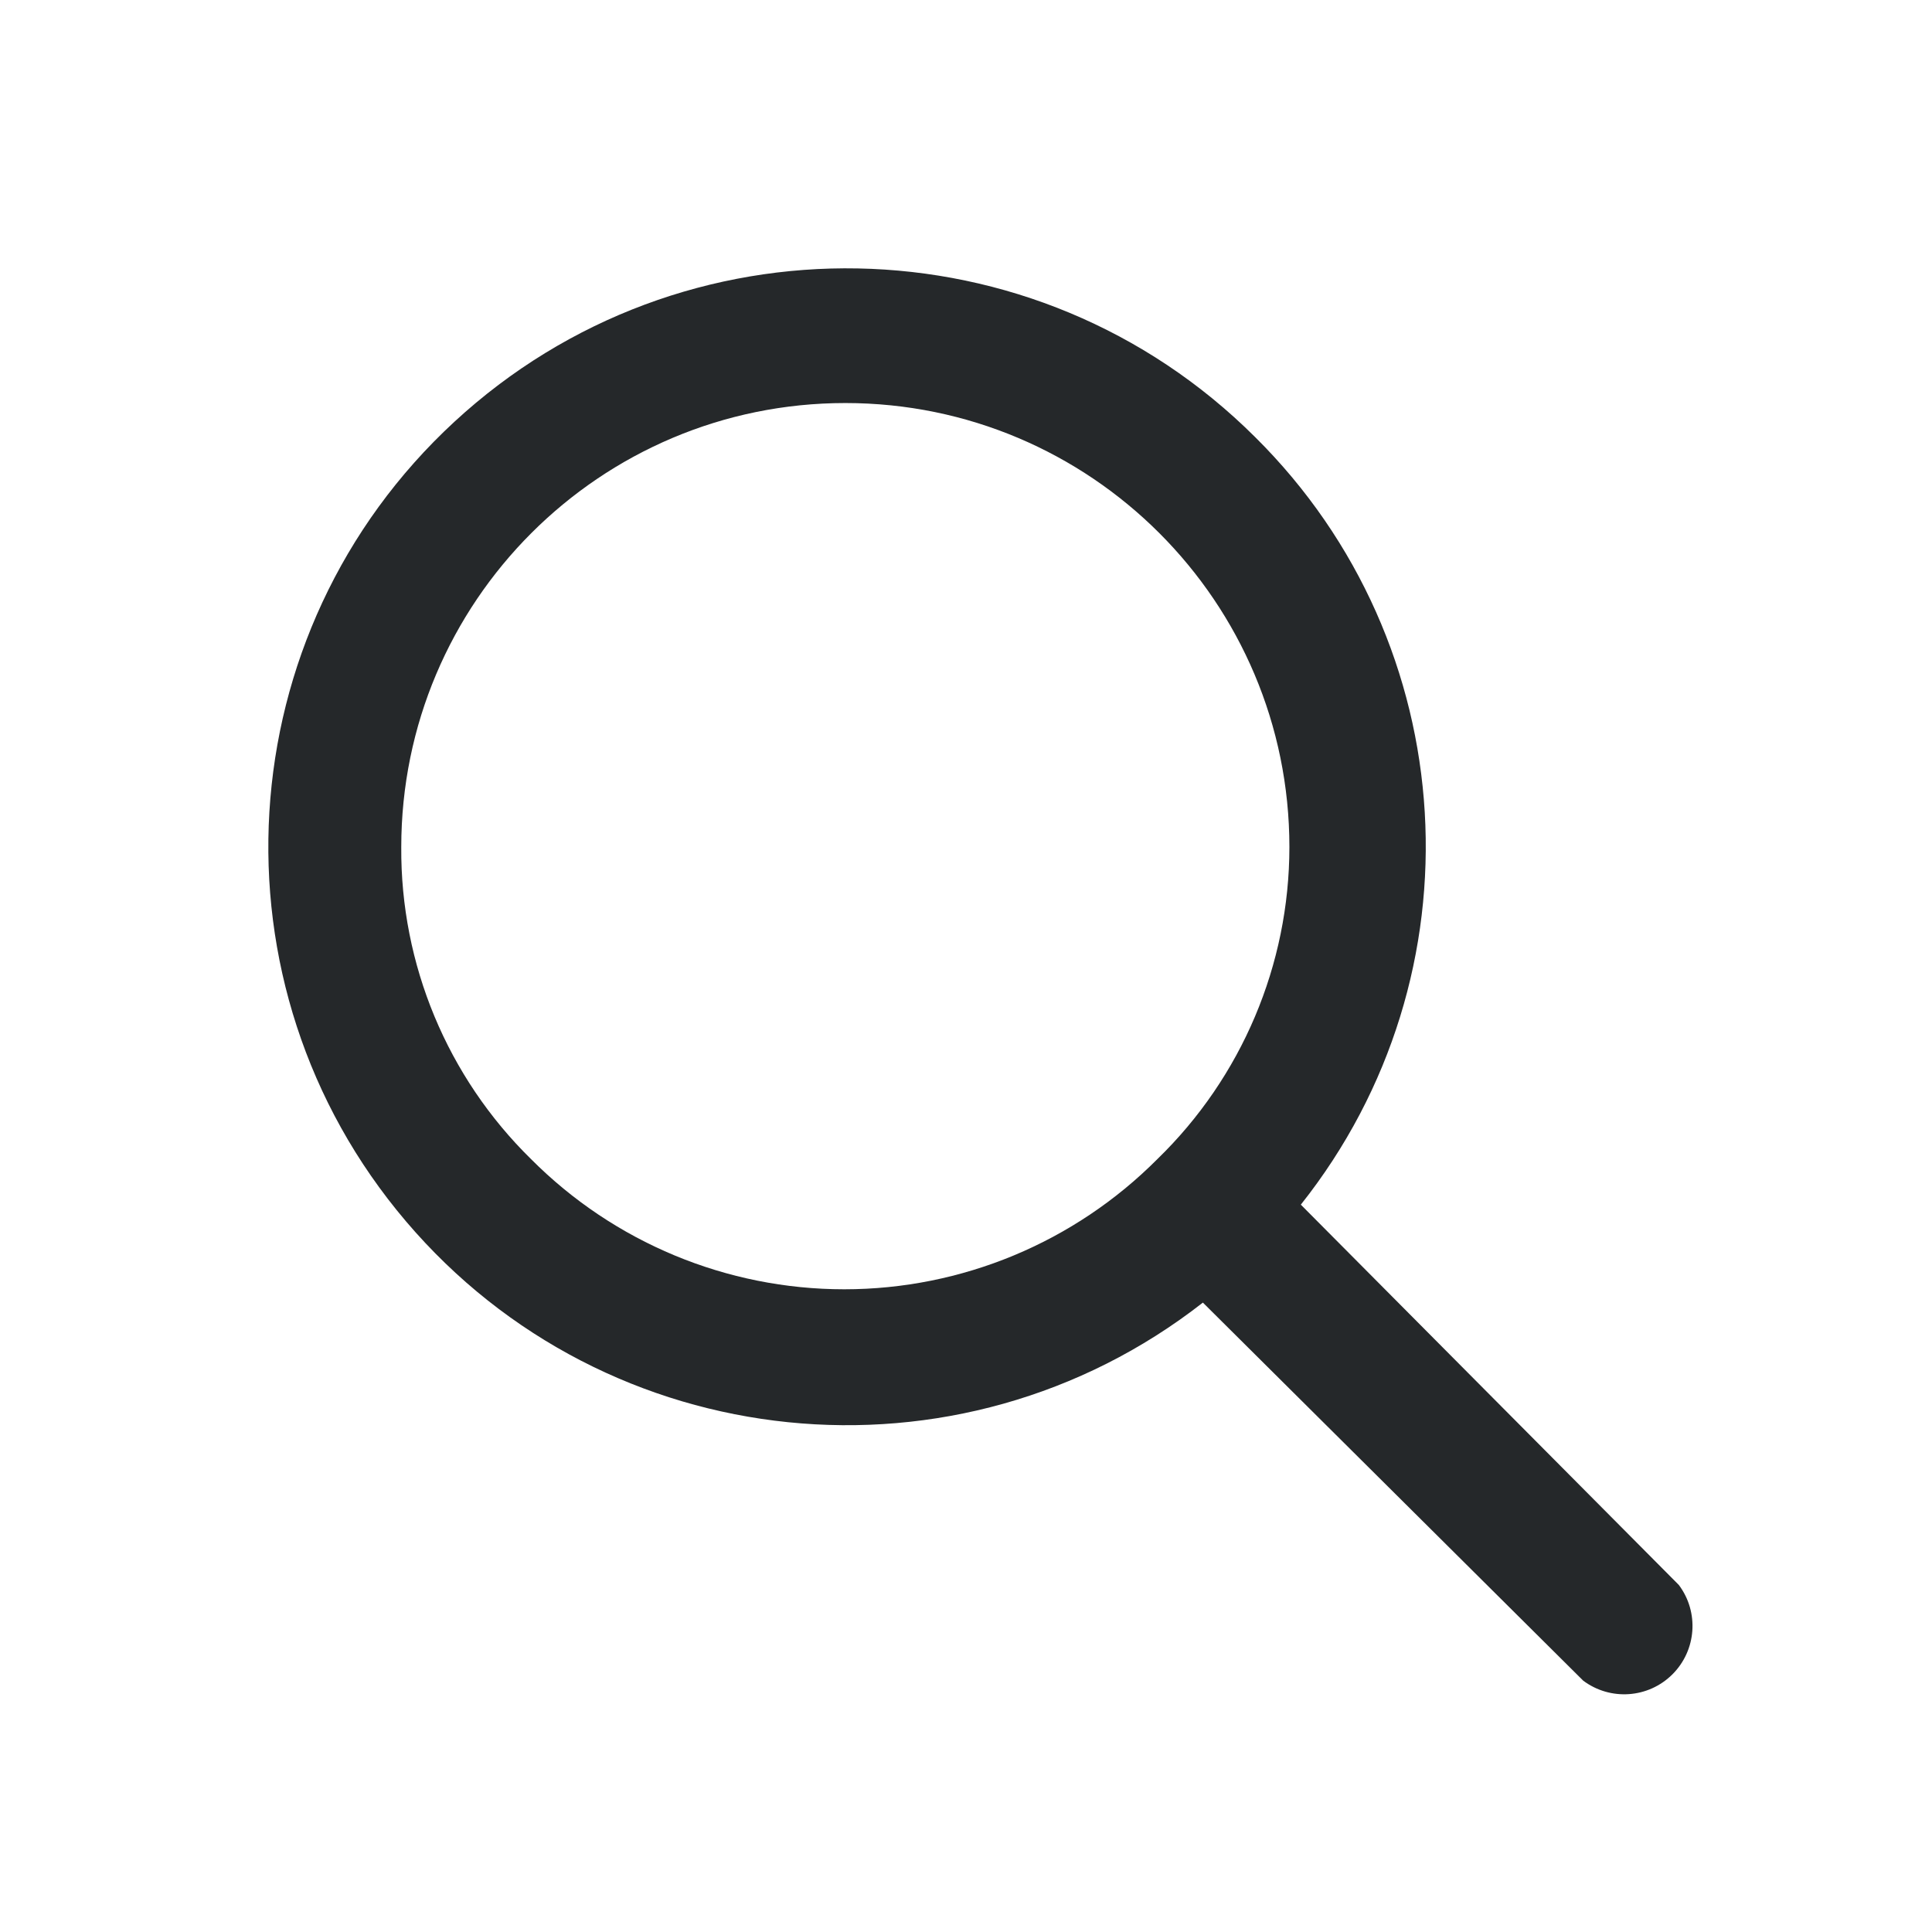 <?xml version="1.0" encoding="UTF-8"?>
<svg width="36px" height="36px" viewBox="0 0 36 36" version="1.1" xmlns="http://www.w3.org/2000/svg" xmlns:xlink="http://www.w3.org/1999/xlink">
    <!-- Generator: Sketch 55.1 (78136) - https://sketchapp.com -->
    <title>icons/search</title>
    <desc>Created with Sketch.</desc>
    <g id="icons/search" stroke="none" stroke-width="1" fill="none" fill-rule="evenodd">
        <path d="M23.39,8.147 C19.297,4.065 12.714,3.938 8.467,7.859 C4.22,11.78 3.822,18.353 7.565,22.758 C11.308,27.162 17.859,27.83 22.414,24.272 L29.5,31.316 C30.007,31.696 30.716,31.646 31.164,31.198 C31.612,30.75 31.663,30.041 31.283,29.534 L24.239,22.447 C27.642,18.161 27.277,12.001 23.39,8.147 Z M21.565,21.599 C20.02,23.151 17.921,24.024 15.731,24.024 C13.54,24.024 11.441,23.151 9.896,21.599 C8.335,20.069 7.462,17.971 7.477,15.785 C7.477,11.215 11.182,7.51 15.752,7.51 C20.322,7.51 24.026,11.215 24.026,15.785 C24.025,17.976 23.138,20.073 21.565,21.599 Z" id="Shape" fill="#25282A" fill-rule="nonzero"></path>
    </g>
</svg>